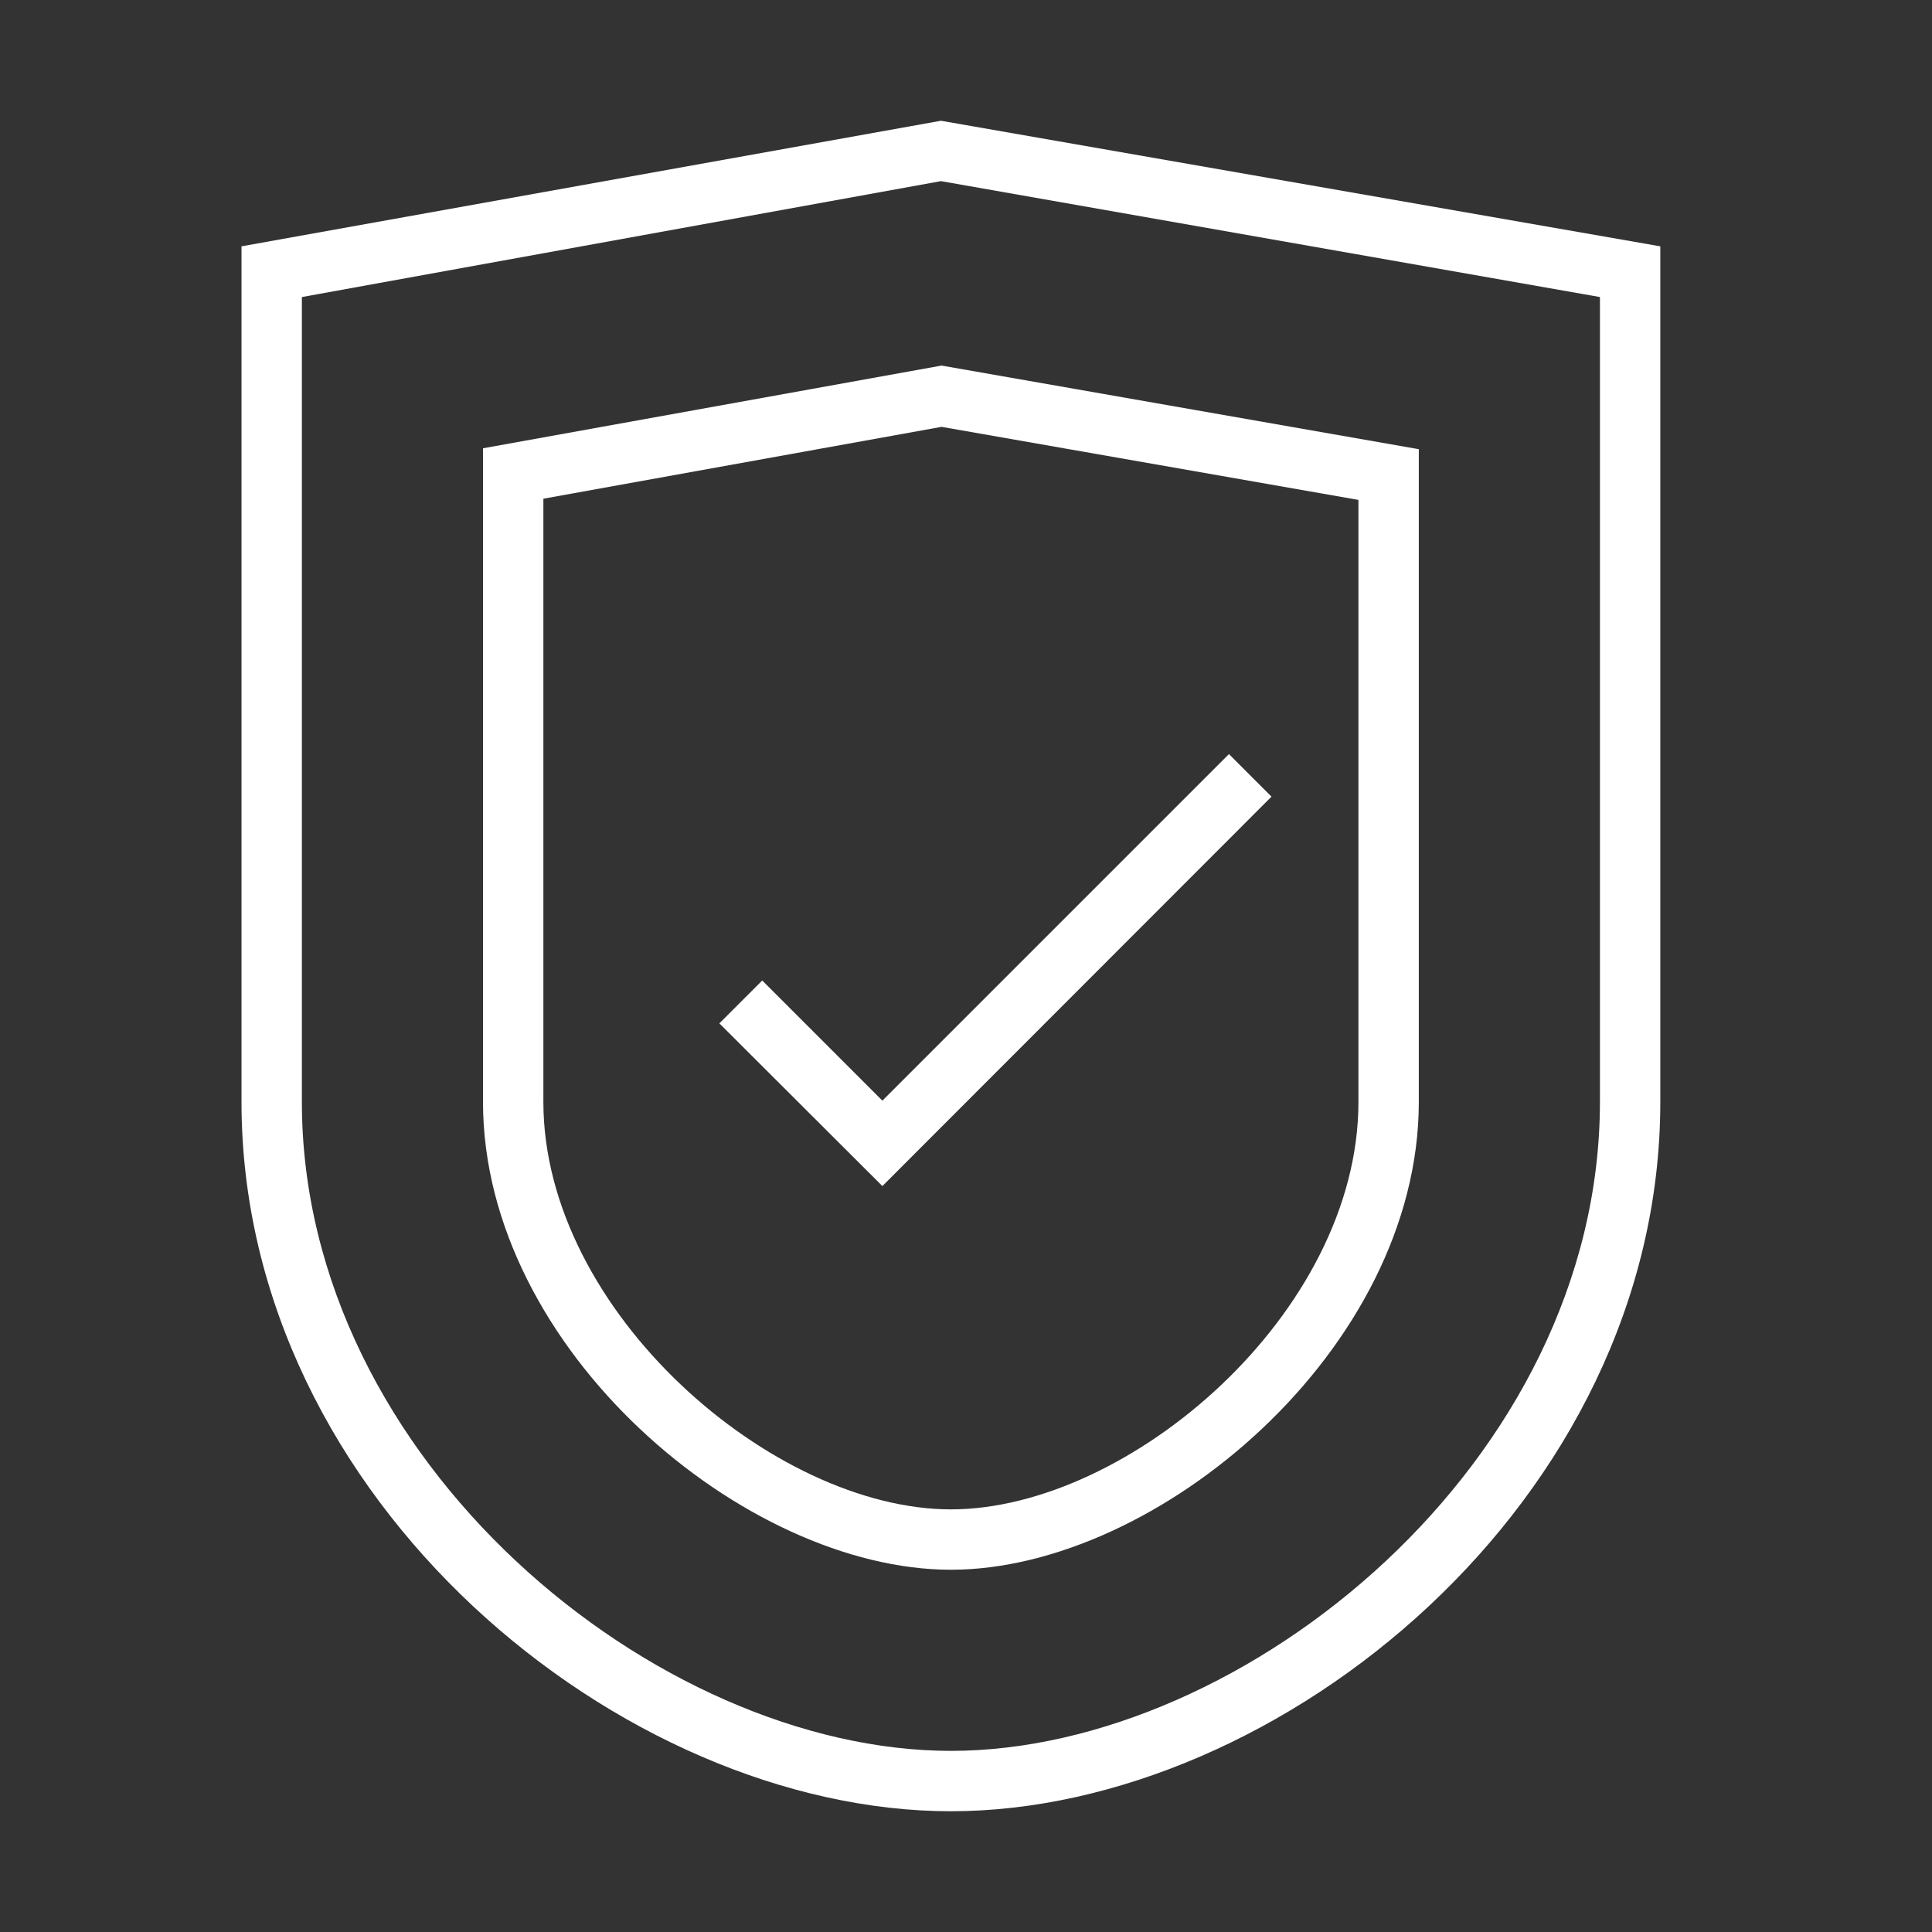 <svg fill="#FFFFFF" xmlns="http://www.w3.org/2000/svg" viewBox="0 0 64 64" x="0px" y="0px"><rect x="0" y="0" width="64" height="64" fill="#333333" stroke="none"/><title>20 safe shield defense verify bussiness</title><polygon points="42.12 26.39 40.71 24.98 29.23 36.46 25.25 32.48 23.83 33.9 29.23 39.29 42.12 26.39"></polygon><path d="M8,36.5C8,49.73,20.63,60,31.5,60S55,49.73,55,36.5V8.16L31.17,4,8,8.16ZM10,9.84,31.17,6,53,9.84V36.5C53,48.41,41.24,58,31.5,58S10,48.41,10,36.5Z"></path><path d="M31.5,52C38.33,52,47,44.7,47,36.5V14.88L31.19,12.11,16,14.85V36.5C16,44.7,24.67,52,31.5,52ZM18,16.52l13.19-2.38L45,16.56V36.5c0,7-7.61,13.5-13.5,13.5S18,43.45,18,36.5Z"></path></svg>
